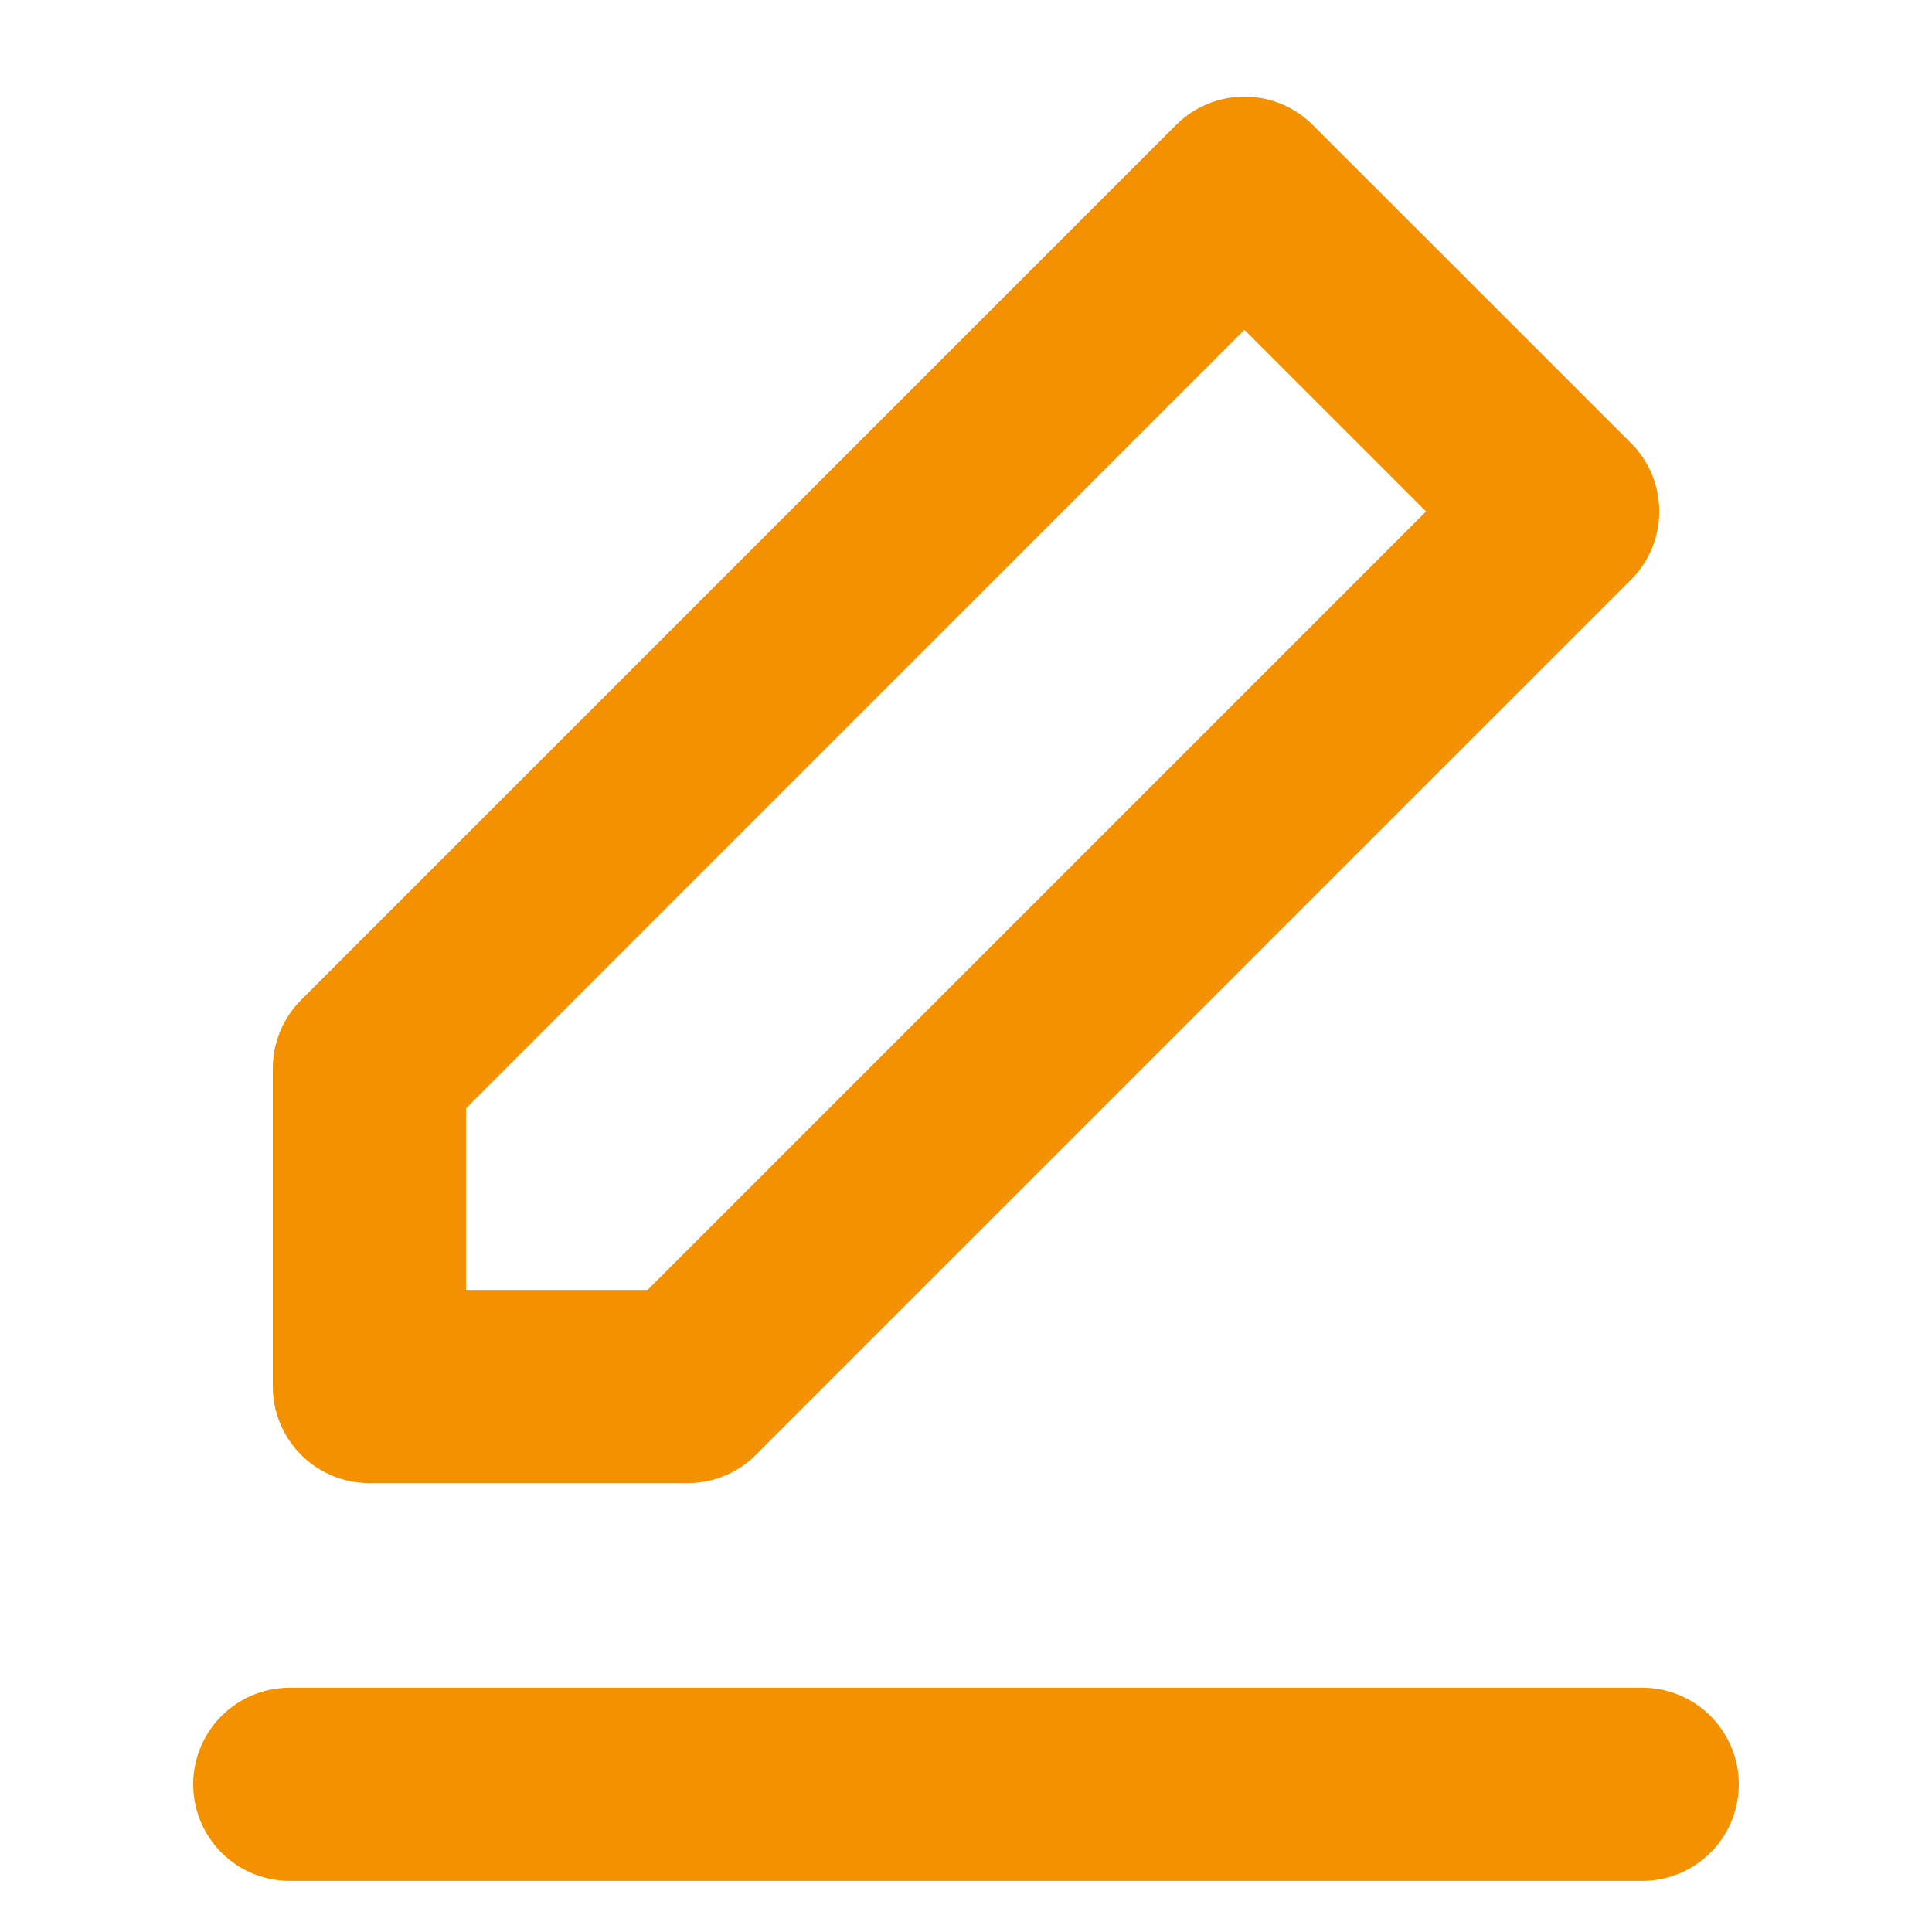<svg width="20" height="20" viewBox="0 0 20 20" fill="none" xmlns="http://www.w3.org/2000/svg">
<path d="M3 18.471H17M12.882 2L16.177 5.294L7.118 14.353H3.824V11.059L12.882 2Z" stroke="#F39100" stroke-width="2" stroke-linecap="round" stroke-linejoin="round"/>
</svg>
